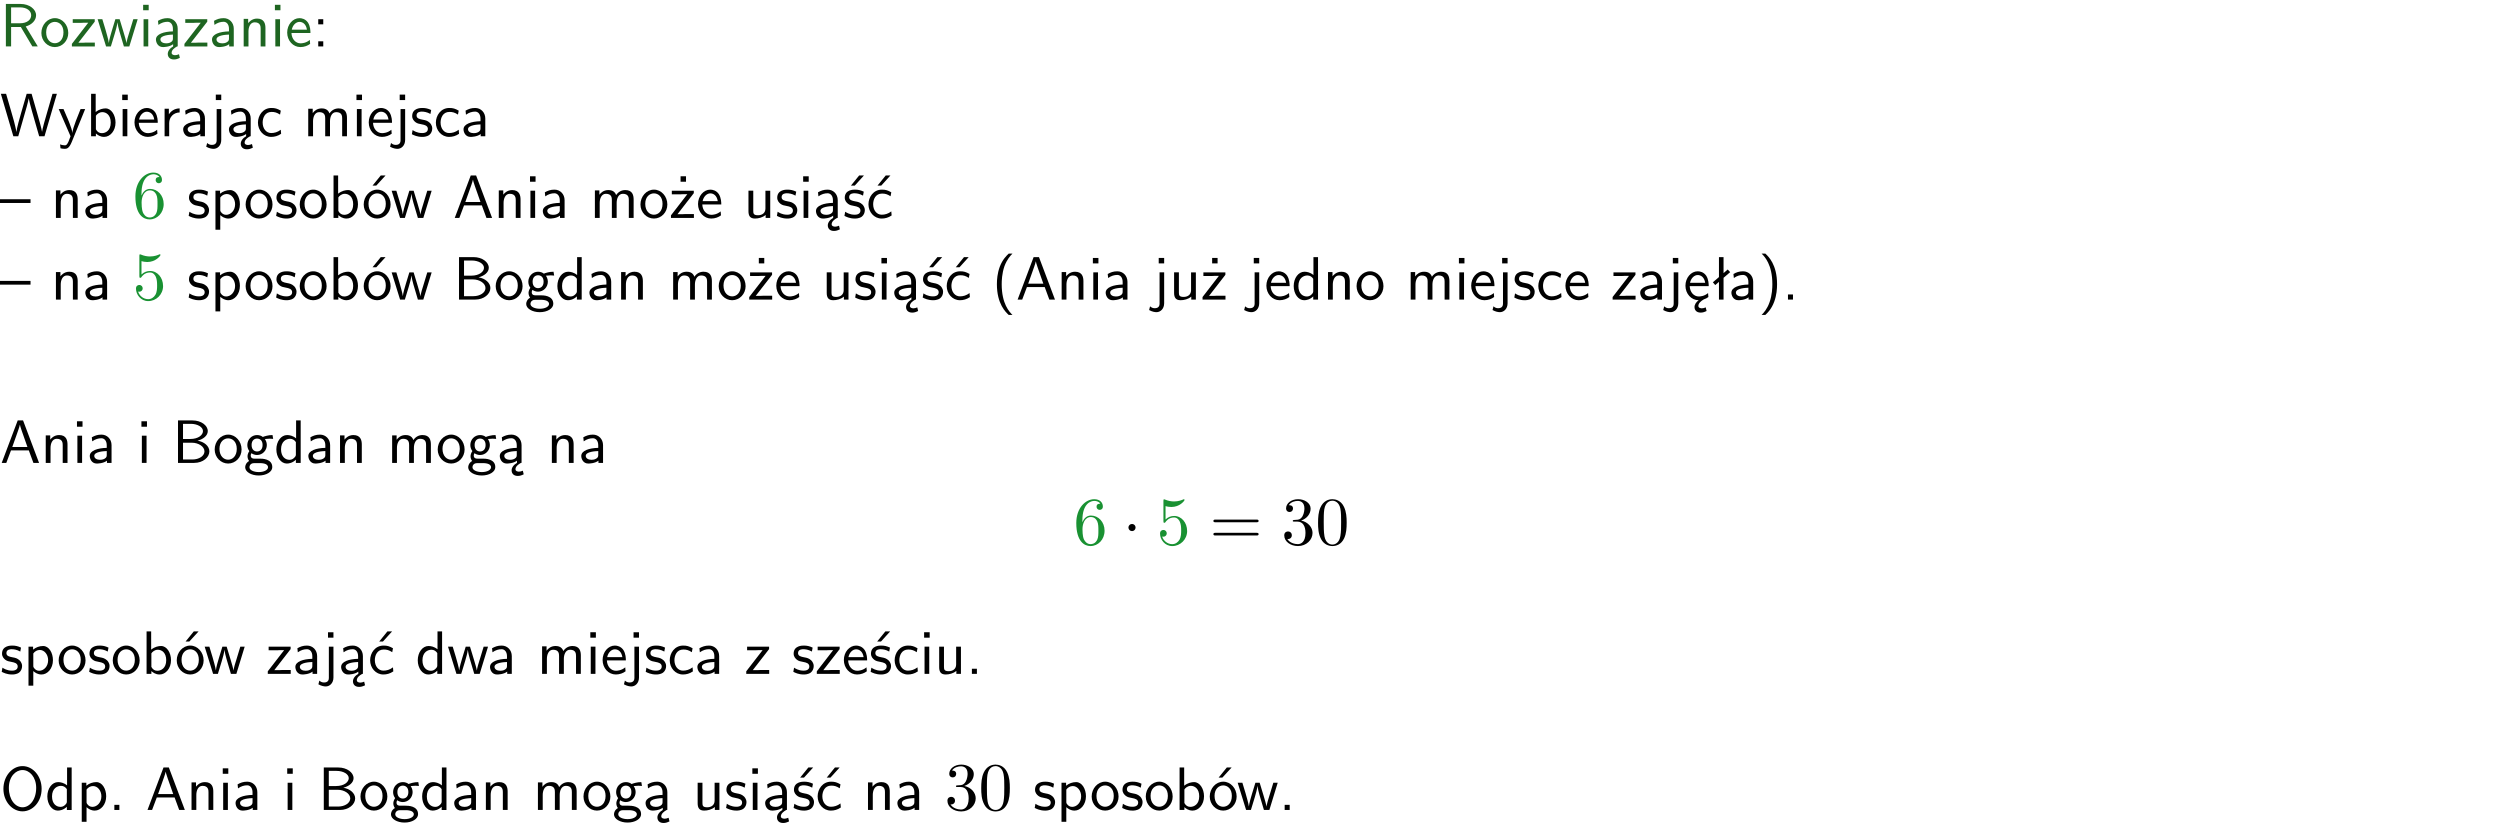 <?xml version="1.0" encoding="UTF-8"?>
<svg width="366pt" height="121pt" version="1.2" viewBox="0 0 366 121" xmlns="http://www.w3.org/2000/svg" xmlns:xlink="http://www.w3.org/1999/xlink">
 <defs>
  <symbol id="glyph0-1" overflow="visible">
   <path d="m3.766-2.922c0.922-0.266 1.516-0.906 1.516-1.641 0-0.875-0.969-1.656-2.266-1.656h-2.156v6.219h0.766v-2.844h1.422l1.688 2.844h0.797zm-2.141-0.469v-2.328h1.297c1.047 0 1.641 0.531 1.641 1.156 0 0.641-0.578 1.172-1.641 1.172z"/>
  </symbol>
  <symbol id="glyph0-2" overflow="visible">
   <path d="m4.203-1.969c0-1.203-0.891-2.172-1.953-2.172-1.109 0-1.984 1-1.984 2.172s0.922 2.062 1.969 2.062c1.078 0 1.969-0.906 1.969-2.062zm-1.969 1.5c-0.625 0-1.266-0.516-1.266-1.594s0.688-1.531 1.266-1.531c0.625 0 1.266 0.469 1.266 1.531s-0.609 1.594-1.266 1.594z"/>
  </symbol>
  <symbol id="glyph0-3" overflow="visible">
   <path d="m3.594-3.625v-0.359h-3.219v0.531h1.25c0.109 0 0.219-0.016 0.328-0.016h0.688l-2.391 3.094v0.375h3.359v-0.562h-1.328c-0.109 0-0.203 0.016-0.312 0.016h-0.766z"/>
  </symbol>
  <symbol id="glyph0-4" overflow="visible">
   <path d="m5.984-3.984h-0.641l-0.578 1.906c-0.109 0.312-0.375 1.203-0.422 1.594-0.031-0.281-0.266-1.078-0.422-1.594l-0.578-1.906h-0.625l-0.516 1.688c-0.094 0.312-0.406 1.344-0.438 1.797-0.047-0.422-0.344-1.438-0.484-1.938l-0.469-1.547h-0.688l1.234 3.984h0.703c0.047-0.141 0.359-1.141 0.562-1.844 0.125-0.422 0.375-1.297 0.391-1.641h0.016c0.016 0.25 0.172 0.875 0.281 1.266l0.656 2.219h0.797z"/>
  </symbol>
  <symbol id="glyph0-5" overflow="visible">
   <path d="m1.469-6.094h-0.812v0.797h0.812zm-0.062 2.109h-0.688v3.984h0.688z"/>
  </symbol>
  <symbol id="glyph0-6" overflow="visible">
   <path d="m2.875-1.188c0 0.172 0 0.391-0.297 0.562-0.266 0.172-0.609 0.172-0.703 0.172-0.438 0-0.828-0.203-0.828-0.578 0-0.625 1.453-0.688 1.828-0.703zm-0.188 2.125c0-0.406 0.375-0.703 0.797-0.938h0.094v-2.594c0-0.906-0.656-1.547-1.484-1.547-0.578 0-0.984 0.156-1.406 0.391l0.062 0.594c0.453-0.328 0.906-0.453 1.344-0.453 0.422 0 0.781 0.359 0.781 1.031v0.375c-1.344 0.031-2.484 0.406-2.484 1.188 0 0.391 0.25 1.109 1.031 1.109 0.125 0 0.969-0.016 1.484-0.422v0.328c-0.453 0.25-0.812 0.688-0.781 1.141 0.016 0.391 0.281 0.766 0.891 0.766 0.297 0 0.516-0.062 0.875-0.234l-0.125-0.531c-0.203 0.094-0.406 0.141-0.594 0.141-0.25-0.031-0.469-0.078-0.484-0.344z"/>
  </symbol>
  <symbol id="glyph0-7" overflow="visible">
   <path d="m3.578-2.594c0-0.906-0.656-1.547-1.484-1.547-0.578 0-0.984 0.156-1.406 0.391l0.062 0.594c0.453-0.328 0.906-0.453 1.344-0.453 0.422 0 0.781 0.359 0.781 1.031v0.375c-1.344 0.031-2.484 0.406-2.484 1.188 0 0.391 0.25 1.109 1.031 1.109 0.125 0 0.969-0.016 1.484-0.422v0.328h0.672zm-0.703 1.406c0 0.172 0 0.391-0.297 0.562-0.266 0.172-0.609 0.172-0.703 0.172-0.438 0-0.828-0.203-0.828-0.578 0-0.625 1.453-0.688 1.828-0.703z"/>
  </symbol>
  <symbol id="glyph0-8" overflow="visible">
   <path d="m3.906-2.672c0-0.594-0.141-1.406-1.234-1.406-0.812 0-1.25 0.609-1.297 0.672v-0.625h-0.656v4.031h0.703v-2.203c0-0.594 0.234-1.328 0.906-1.328 0.859 0 0.875 0.641 0.875 0.922v2.609h0.703z"/>
  </symbol>
  <symbol id="glyph0-9" overflow="visible">
   <path d="m3.719-1.969c0-0.297-0.016-0.969-0.359-1.516-0.375-0.547-0.922-0.656-1.25-0.656-0.984 0-1.797 0.953-1.797 2.109 0 1.188 0.859 2.125 1.938 2.125 0.562 0 1.078-0.203 1.422-0.469l-0.047-0.578c-0.562 0.469-1.156 0.5-1.359 0.5-0.719 0-1.297-0.625-1.328-1.516zm-2.734-0.484c0.141-0.688 0.625-1.141 1.125-1.141 0.469 0 0.969 0.312 1.094 1.141z"/>
  </symbol>
  <symbol id="glyph0-10" overflow="visible">
   <path d="m1.609-3.984h-0.734v0.75h0.734zm-0.734 3.234v0.75h0.734v-0.75z"/>
  </symbol>
  <symbol id="glyph0-11" overflow="visible">
   <path d="m8.328-6.219h-0.641l-0.812 2.812c-0.234 0.797-0.672 2.297-0.719 2.766 0-0.016-0.062-0.484-0.656-2.531l-0.875-3.047h-0.719l-0.812 2.797c-0.203 0.688-0.641 2.25-0.688 2.766h-0.016c-0.031-0.359-0.281-1.25-0.344-1.547-0.125-0.422-0.172-0.609-0.422-1.484l-0.734-2.531h-0.766l1.828 6.219h0.719l0.891-3.109c0.203-0.656 0.578-2 0.641-2.453 0.047 0.266 0.25 1.109 0.5 1.969l1.031 3.594h0.781z"/>
  </symbol>
  <symbol id="glyph0-12" overflow="visible">
   <path d="m4-3.984h-0.672c-1.172 2.859-1.188 3.266-1.188 3.469h-0.016c-0.047-0.594-0.766-2.266-0.812-2.344l-0.484-1.125h-0.703l1.734 3.984c-0.094 0.281-0.281 0.719-0.312 0.812-0.234 0.516-0.391 0.516-0.516 0.516-0.141 0-0.438-0.031-0.703-0.141l0.062 0.578c0.188 0.047 0.438 0.078 0.641 0.078 0.312 0 0.641-0.109 1.016-1.031z"/>
  </symbol>
  <symbol id="glyph0-13" overflow="visible">
   <path d="m1.406-6.219h-0.672v6.219h0.703v-0.406c0.219 0.188 0.594 0.5 1.203 0.5 0.891 0 1.672-0.891 1.672-2.094 0-1.109-0.625-2.078-1.453-2.078-0.359 0-0.906 0.094-1.453 0.531zm0.031 3.219c0.141-0.219 0.469-0.531 0.953-0.531 0.531 0 1.219 0.391 1.219 1.531 0 1.172-0.75 1.547-1.297 1.547-0.359 0-0.656-0.156-0.875-0.562z"/>
  </symbol>
  <symbol id="glyph0-14" overflow="visible">
   <path d="m1.406-1.922c0-0.891 0.641-1.547 1.531-1.562v-0.594c-0.797 0-1.297 0.453-1.578 0.859v-0.812h-0.625v4.031h0.672z"/>
  </symbol>
  <symbol id="glyph0-15" overflow="visible">
   <path d="m1.656-6.094h-0.797v0.797h0.797zm-2.203 7.625c0.438 0.25 0.844 0.312 1.078 0.312 0.562 0 1.125-0.469 1.125-1.312v-4.516h-0.672v4.594c0 0.578-0.453 0.656-0.703 0.656-0.266 0-0.5-0.094-0.688-0.281z"/>
  </symbol>
  <symbol id="glyph0-16" overflow="visible">
   <path d="m3.672-3.75c-0.531-0.297-0.828-0.391-1.375-0.391-1.25 0-1.969 1.094-1.969 2.156 0 1.109 0.812 2.078 1.938 2.078 0.484 0 0.969-0.125 1.453-0.453l-0.047-0.594c-0.469 0.359-0.953 0.484-1.406 0.484-0.734 0-1.25-0.656-1.25-1.531 0-0.703 0.344-1.562 1.297-1.562 0.453 0 0.766 0.078 1.25 0.391z"/>
  </symbol>
  <symbol id="glyph0-17" overflow="visible">
   <path d="m6.391-2.672c0-0.609-0.141-1.406-1.219-1.406-0.547 0-1.016 0.25-1.344 0.734-0.234-0.688-0.859-0.734-1.141-0.734-0.656 0-1.078 0.359-1.312 0.688v-0.641h-0.656v4.031h0.703v-2.203c0-0.609 0.25-1.328 0.906-1.328 0.844 0 0.875 0.578 0.875 0.922v2.609h0.703v-2.203c0-0.609 0.25-1.328 0.906-1.328 0.844 0 0.875 0.578 0.875 0.922v2.609h0.703z"/>
  </symbol>
  <symbol id="glyph0-18" overflow="visible">
   <path d="m3.078-3.844c-0.469-0.219-0.828-0.297-1.297-0.297-0.219 0-1.484 0-1.484 1.188 0 0.438 0.266 0.719 0.484 0.891 0.281 0.203 0.469 0.234 0.969 0.328 0.328 0.062 0.844 0.172 0.844 0.656 0 0.609-0.703 0.609-0.844 0.609-0.734 0-1.234-0.328-1.391-0.438l-0.109 0.609c0.281 0.141 0.781 0.391 1.516 0.391 0.156 0 0.641 0 1.031-0.281 0.281-0.219 0.438-0.578 0.438-0.953 0-0.5-0.344-0.812-0.359-0.828-0.344-0.312-0.594-0.375-1.031-0.453-0.5-0.094-0.906-0.188-0.906-0.625 0-0.562 0.641-0.562 0.75-0.562 0.297 0 0.766 0.047 1.281 0.344z"/>
  </symbol>
  <symbol id="glyph0-19" overflow="visible">
   <path d="m4.469-2.188v-0.547h-4.469v0.547z"/>
  </symbol>
  <symbol id="glyph0-20" overflow="visible">
   <path d="m1.438-0.406c0.281 0.25 0.672 0.5 1.203 0.5 0.875 0 1.672-0.875 1.672-2.094 0-1.078-0.578-2.078-1.438-2.078-0.531 0-1.047 0.188-1.469 0.531v-0.438h-0.672v5.719h0.703zm0-2.578c0.219-0.312 0.562-0.516 0.953-0.516 0.672 0 1.219 0.672 1.219 1.5 0 0.922-0.641 1.547-1.312 1.547-0.344 0-0.594-0.172-0.766-0.422-0.094-0.125-0.094-0.141-0.094-0.312z"/>
  </symbol>
  <symbol id="glyph0-21" overflow="visible">
   <path d="m4.203-1.969c0-1.203-0.891-2.172-1.953-2.172-1.109 0-1.984 1-1.984 2.172s0.922 2.062 1.969 2.062c1.078 0 1.969-0.906 1.969-2.062zm-1.969 1.5c-0.625 0-1.266-0.516-1.266-1.594s0.688-1.531 1.266-1.531c0.625 0 1.266 0.469 1.266 1.531s-0.609 1.594-1.266 1.594zm1.234-5.75h-0.703l-1.203 1.484h0.547z"/>
  </symbol>
  <symbol id="glyph0-22" overflow="visible">
   <path d="m3.375-6.219h-0.781l-2.344 6.219h0.672l0.688-1.828h2.609l0.672 1.828h0.828zm0.641 3.891h-2.219c0.453-1.281 0.125-0.344 0.578-1.625 0.188-0.531 0.469-1.297 0.531-1.625h0.016c0.016 0.125 0.078 0.344 0.281 0.938z"/>
  </symbol>
  <symbol id="glyph0-23" overflow="visible">
   <path d="m3.594-3.625v-0.359h-3.219v0.531h1.25c0.109 0 0.219-0.016 0.328-0.016h0.688l-2.391 3.094v0.375h3.359v-0.562h-1.328c-0.109 0-0.203 0.016-0.312 0.016h-0.766zm-1.141-2.469h-0.797v0.797h0.797z"/>
  </symbol>
  <symbol id="glyph0-24" overflow="visible">
   <path d="m3.906-3.984h-0.703v2.609c0 0.672-0.5 0.984-1.078 0.984-0.641 0-0.703-0.234-0.703-0.625v-2.969h-0.703v3c0 0.656 0.219 1.078 0.953 1.078 0.484 0 1.125-0.141 1.562-0.531v0.438h0.672z"/>
  </symbol>
  <symbol id="glyph0-25" overflow="visible">
   <path d="m3.078-3.844c-0.469-0.219-0.828-0.297-1.297-0.297-0.219 0-1.484 0-1.484 1.188 0 0.438 0.266 0.719 0.484 0.891 0.281 0.203 0.469 0.234 0.969 0.328 0.328 0.062 0.844 0.172 0.844 0.656 0 0.609-0.703 0.609-0.844 0.609-0.734 0-1.234-0.328-1.391-0.438l-0.109 0.609c0.281 0.141 0.781 0.391 1.516 0.391 0.156 0 0.641 0 1.031-0.281 0.281-0.219 0.438-0.578 0.438-0.953 0-0.5-0.344-0.812-0.359-0.828-0.344-0.312-0.594-0.375-1.031-0.453-0.5-0.094-0.906-0.188-0.906-0.625 0-0.562 0.641-0.562 0.75-0.562 0.297 0 0.766 0.047 1.281 0.344zm0.031-2.375h-0.703l-1.203 1.484h0.562z"/>
  </symbol>
  <symbol id="glyph0-26" overflow="visible">
   <path d="m3.672-3.75c-0.531-0.297-0.828-0.391-1.375-0.391-1.25 0-1.969 1.094-1.969 2.156 0 1.109 0.812 2.078 1.938 2.078 0.484 0 0.969-0.125 1.453-0.453l-0.047-0.594c-0.469 0.359-0.953 0.484-1.406 0.484-0.734 0-1.25-0.656-1.25-1.531 0-0.703 0.344-1.562 1.297-1.562 0.453 0 0.766 0.078 1.25 0.391zm-0.125-2.469h-0.688l-1.203 1.484h0.547z"/>
  </symbol>
  <symbol id="glyph0-27" overflow="visible">
   <path d="m0.875-6.219v6.219h2.359c1.297 0 2.234-0.812 2.234-1.688 0-0.781-0.781-1.422-1.734-1.562 0.828-0.219 1.5-0.734 1.5-1.406 0-0.828-0.969-1.562-2.234-1.562zm0.734 2.719v-2.219h1.141c0.984 0 1.781 0.469 1.781 1.062 0 0.547-0.641 1.156-1.875 1.156zm0 3v-2.453h1.312c0.938 0 1.828 0.547 1.828 1.266 0 0.672-0.797 1.188-1.766 1.188z"/>
  </symbol>
  <symbol id="glyph0-28" overflow="visible">
   <path d="m3.156-3.5c0.203 0 0.453-0.047 0.672-0.047 0.156 0 0.5 0.031 0.516 0.031l-0.094-0.562c-0.625 0-1.141 0.172-1.422 0.281-0.188-0.156-0.484-0.281-0.844-0.281-0.781 0-1.422 0.641-1.422 1.453 0 0.344 0.109 0.656 0.297 0.891-0.266 0.375-0.266 0.719-0.266 0.766 0 0.234 0.078 0.5 0.234 0.688-0.469 0.266-0.578 0.688-0.578 0.922 0 0.672 0.891 1.203 1.984 1.203 1.109 0 1.984-0.531 1.984-1.219 0-1.25-1.5-1.25-1.844-1.25h-0.781c-0.125 0-0.531 0-0.531-0.469 0-0.094 0.047-0.25 0.109-0.328 0.188 0.141 0.484 0.266 0.812 0.266 0.812 0 1.438-0.672 1.438-1.469 0-0.422-0.203-0.75-0.297-0.891zm-1.172 1.828c-0.328 0-0.797-0.203-0.797-0.953 0-0.734 0.469-0.938 0.797-0.938 0.391 0 0.812 0.25 0.812 0.938 0 0.703-0.422 0.953-0.812 0.953zm0.406 1.703c0.188 0 1.203 0 1.203 0.609 0 0.406-0.609 0.703-1.344 0.703s-1.375-0.281-1.375-0.703c0-0.031 0-0.609 0.703-0.609z"/>
  </symbol>
  <symbol id="glyph0-29" overflow="visible">
   <path d="m3.891-6.219h-0.672v2.625c-0.469-0.391-0.969-0.484-1.312-0.484-0.891 0-1.578 0.938-1.578 2.094 0 1.172 0.688 2.078 1.531 2.078 0.297 0 0.828-0.078 1.328-0.562v0.469h0.703zm-0.703 4.969c0 0.125 0 0.297-0.297 0.547-0.203 0.188-0.422 0.25-0.656 0.25-0.562 0-1.219-0.422-1.219-1.531 0-1.188 0.781-1.547 1.312-1.547 0.391 0 0.672 0.203 0.859 0.484z"/>
  </symbol>
  <symbol id="glyph0-30" overflow="visible">
   <path d="m2.438-6.734c-0.297 0.281-0.891 0.828-1.312 1.922-0.359 0.969-0.422 1.922-0.422 2.562 0 2.906 1.297 4.094 1.734 4.5h0.547c-0.438-0.438-1.578-1.594-1.578-4.5 0-0.5 0.031-1.547 0.391-2.609 0.375-1.031 0.891-1.578 1.188-1.875z"/>
  </symbol>
  <symbol id="glyph0-31" overflow="visible">
   <path d="m0.984-2.453c0.141-0.688 0.625-1.141 1.125-1.141 0.469 0 0.969 0.312 1.094 1.141zm1.219 3.391c0-0.406 0.391-0.734 0.797-0.969 0.266-0.078 0.484-0.203 0.672-0.344l-0.047-0.578c-0.562 0.469-1.156 0.5-1.359 0.5-0.719 0-1.297-0.625-1.328-1.516h2.781c0-0.297-0.016-0.969-0.359-1.516-0.375-0.547-0.922-0.656-1.25-0.656-0.984 0-1.797 0.953-1.797 2.109 0 1.188 0.859 2.125 1.938 2.125-0.359 0.25-0.641 0.656-0.609 1.047 0.016 0.391 0.281 0.766 0.891 0.766 0.297 0 0.516-0.062 0.875-0.234l-0.125-0.531c-0.203 0.094-0.406 0.141-0.594 0.141-0.25-0.031-0.469-0.078-0.484-0.344z"/>
  </symbol>
  <symbol id="glyph0-32" overflow="visible">
   <path d="m2.516-4.406-0.609 0.531v-2.344h-0.672v2.922l-0.891 0.766 0.344 0.406 0.547-0.469v2.594h0.672v-3.188l0.969-0.828z"/>
  </symbol>
  <symbol id="glyph0-33" overflow="visible">
   <path d="m1.047 2.25c0.297-0.281 0.891-0.828 1.297-1.922 0.359-0.969 0.422-1.922 0.422-2.578 0-2.891-1.281-4.078-1.719-4.484h-0.547c0.438 0.438 1.578 1.594 1.578 4.484 0 0.516-0.031 1.562-0.406 2.625-0.359 1.031-0.875 1.578-1.172 1.875z"/>
  </symbol>
  <symbol id="glyph0-34" overflow="visible">
   <path d="m1.609-0.75h-0.734v0.75h0.734z"/>
  </symbol>
  <symbol id="glyph0-35" overflow="visible">
   <path d="m6.094-3.094c0-1.891-1.297-3.328-2.797-3.328-1.516 0-2.797 1.469-2.797 3.328 0 1.906 1.328 3.297 2.797 3.297 1.5 0 2.797-1.406 2.797-3.297zm-2.797 2.703c-1.047 0-2-1.109-2-2.844 0-1.641 0.984-2.609 2-2.609 1.031 0 2 1.016 2 2.609 0 1.75-0.969 2.844-2 2.844z"/>
  </symbol>
  <symbol id="glyph1-1" overflow="visible">
   <path d="m1.312-3.266v-0.25c0-2.516 1.234-2.875 1.75-2.875 0.234 0 0.656 0.062 0.875 0.406-0.156 0-0.547 0-0.547 0.438 0 0.312 0.234 0.469 0.453 0.469 0.156 0 0.469-0.094 0.469-0.484 0-0.594-0.438-1.078-1.266-1.078-1.281 0-2.625 1.281-2.625 3.484 0 2.672 1.156 3.375 2.078 3.375 1.109 0 2.062-0.938 2.062-2.25 0-1.266-0.891-2.219-2-2.219-0.672 0-1.047 0.5-1.25 0.984zm1.188 3.203c-0.625 0-0.922-0.594-0.984-0.75-0.188-0.469-0.188-1.266-0.188-1.438 0-0.781 0.328-1.781 1.219-1.781 0.172 0 0.625 0 0.938 0.625 0.172 0.359 0.172 0.875 0.172 1.359s0 0.984-0.172 1.344c-0.297 0.594-0.75 0.641-0.984 0.641z"/>
  </symbol>
  <symbol id="glyph1-2" overflow="visible">
   <path d="m4.469-2c0-1.188-0.812-2.188-1.891-2.188-0.469 0-0.906 0.156-1.266 0.516v-1.953c0.203 0.062 0.531 0.125 0.844 0.125 1.234 0 1.938-0.906 1.938-1.031 0-0.062-0.031-0.109-0.109-0.109 0 0-0.031 0-0.078 0.031-0.203 0.094-0.688 0.297-1.359 0.297-0.391 0-0.859-0.078-1.328-0.281-0.078-0.031-0.094-0.031-0.109-0.031-0.109 0-0.109 0.078-0.109 0.234v2.953c0 0.172 0 0.25 0.141 0.25 0.078 0 0.094-0.016 0.141-0.078 0.109-0.156 0.469-0.703 1.281-0.703 0.516 0 0.766 0.453 0.844 0.641 0.156 0.375 0.188 0.75 0.188 1.25 0 0.359 0 0.953-0.25 1.375-0.234 0.391-0.609 0.641-1.062 0.641-0.719 0-1.297-0.531-1.469-1.109 0.031 0 0.062 0.016 0.172 0.016 0.328 0 0.5-0.25 0.5-0.484 0-0.25-0.172-0.5-0.5-0.5-0.141 0-0.484 0.078-0.484 0.531 0 0.859 0.688 1.828 1.797 1.828 1.156 0 2.172-0.953 2.172-2.219z"/>
  </symbol>
  <symbol id="glyph1-3" overflow="visible">
   <path d="m6.844-3.266c0.156 0 0.344 0 0.344-0.188 0-0.203-0.188-0.203-0.328-0.203h-5.969c-0.141 0-0.328 0-0.328 0.203 0 0.188 0.188 0.188 0.328 0.188zm0.016 1.938c0.141 0 0.328 0 0.328-0.203 0-0.188-0.188-0.188-0.344-0.188h-5.953c-0.141 0-0.328 0-0.328 0.188 0 0.203 0.188 0.203 0.328 0.203z"/>
  </symbol>
  <symbol id="glyph1-4" overflow="visible">
   <path d="m2.891-3.516c0.812-0.266 1.391-0.953 1.391-1.75 0-0.812-0.875-1.375-1.828-1.375-1 0-1.766 0.594-1.766 1.359 0 0.328 0.219 0.516 0.516 0.516s0.5-0.219 0.5-0.516c0-0.484-0.469-0.484-0.609-0.484 0.297-0.5 0.953-0.625 1.312-0.625 0.422 0 0.969 0.219 0.969 1.109 0 0.125-0.031 0.703-0.281 1.141-0.297 0.484-0.641 0.516-0.891 0.516-0.078 0.016-0.312 0.031-0.391 0.031-0.078 0.016-0.141 0.031-0.141 0.125 0 0.109 0.062 0.109 0.234 0.109h0.438c0.812 0 1.188 0.672 1.188 1.656 0 1.359-0.688 1.641-1.125 1.641s-1.188-0.172-1.531-0.75c0.344 0.047 0.656-0.172 0.656-0.547 0-0.359-0.266-0.562-0.547-0.562-0.25 0-0.562 0.141-0.562 0.578 0 0.906 0.922 1.562 2.016 1.562 1.219 0 2.125-0.906 2.125-1.922 0-0.812-0.641-1.594-1.672-1.812z"/>
  </symbol>
  <symbol id="glyph1-5" overflow="visible">
   <path d="m4.578-3.188c0-0.797-0.047-1.594-0.391-2.328-0.453-0.969-1.281-1.125-1.688-1.125-0.609 0-1.328 0.266-1.75 1.188-0.312 0.688-0.359 1.469-0.359 2.266 0 0.75 0.031 1.641 0.453 2.406 0.422 0.797 1.156 1 1.641 1 0.531 0 1.297-0.203 1.734-1.156 0.312-0.688 0.359-1.469 0.359-2.25zm-2.094 3.188c-0.391 0-0.984-0.25-1.156-1.203-0.109-0.594-0.109-1.516-0.109-2.109 0-0.641 0-1.297 0.078-1.828 0.188-1.188 0.938-1.281 1.188-1.281 0.328 0 0.984 0.188 1.172 1.172 0.109 0.562 0.109 1.312 0.109 1.938 0 0.75 0 1.422-0.109 2.062-0.156 0.953-0.719 1.25-1.172 1.25z"/>
  </symbol>
  <symbol id="glyph2-1" overflow="visible">
   <path d="m1.906-2.5c0-0.281-0.234-0.516-0.516-0.516-0.297 0-0.531 0.234-0.531 0.516 0 0.297 0.234 0.531 0.531 0.531 0.281 0 0.516-0.234 0.516-0.531z"/>
  </symbol>
  <clipPath id="clip1">
   <path d="m0 0h365.67v1h-365.67z"/>
  </clipPath>
 </defs>
 <g id="surface1">
  <g fill="#1e6521">
   <use y="6.798" xlink:href="#glyph0-1"/>
   <use x="5.791" y="6.798" xlink:href="#glyph0-2"/>
   <use x="10.274" y="6.798" xlink:href="#glyph0-3"/>
   <use x="14.171" y="6.798" xlink:href="#glyph0-4"/>
   <use x="20.298" y="6.798" xlink:href="#glyph0-5"/>
   <use x="22.44" y="6.798" xlink:href="#glyph0-6"/>
   <use x="26.749" y="6.798" xlink:href="#glyph0-3"/>
   <use x="30.647" y="6.798" xlink:href="#glyph0-7"/>
   <use x="34.956" y="6.798" xlink:href="#glyph0-8"/>
   <use x="39.589" y="6.798" xlink:href="#glyph0-5"/>
   <use x="41.731" y="6.798" xlink:href="#glyph0-9"/>
  </g>
  <g>
   <use x="45.716" y="6.798" xlink:href="#glyph0-10"/>
  </g>
  <g>
   <use y="19.948" xlink:href="#glyph0-11"/>
   <use x="8.468" y="19.948" xlink:href="#glyph0-12"/>
   <use x="12.602" y="19.948" xlink:href="#glyph0-13"/>
   <use x="17.235" y="19.948" xlink:href="#glyph0-5"/>
   <use x="19.377" y="19.948" xlink:href="#glyph0-9"/>
   <use x="23.362" y="19.948" xlink:href="#glyph0-14"/>
   <use x="26.426" y="19.948" xlink:href="#glyph0-7"/>
   <use x="30.735" y="19.948" xlink:href="#glyph0-15"/>
   <use x="33.126" y="19.948" xlink:href="#glyph0-6"/>
   <use x="37.436" y="19.948" xlink:href="#glyph0-16"/>
  </g>
  <g>
   <use x="44.406" y="19.948" xlink:href="#glyph0-17"/>
   <use x="51.529" y="19.948" xlink:href="#glyph0-5"/>
   <use x="53.671" y="19.948" xlink:href="#glyph0-9"/>
   <use x="57.656" y="19.948" xlink:href="#glyph0-15"/>
   <use x="60.047" y="19.948" xlink:href="#glyph0-18"/>
   <use x="63.484" y="19.948" xlink:href="#glyph0-16"/>
   <use x="67.469" y="19.948" xlink:href="#glyph0-7"/>
  </g>
  <g>
   <use y="31.903" xlink:href="#glyph0-19"/>
  </g>
  <g>
   <use x="7.469" y="31.903" xlink:href="#glyph0-8"/>
   <use x="12.102" y="31.903" xlink:href="#glyph0-7"/>
  </g>
  <g fill="#199132">
   <use x="19.402" y="31.903" xlink:href="#glyph1-1"/>
  </g>
  <g>
   <use x="27.372" y="31.903" xlink:href="#glyph0-18"/>
   <use x="30.809" y="31.903" xlink:href="#glyph0-20"/>
  </g>
  <g>
   <use x="35.693" y="31.903" xlink:href="#glyph0-2"/>
   <use x="40.176" y="31.903" xlink:href="#glyph0-18"/>
   <use x="43.613" y="31.903" xlink:href="#glyph0-2"/>
   <use x="48.096" y="31.903" xlink:href="#glyph0-13"/>
  </g>
  <g>
   <use x="52.98" y="31.903" xlink:href="#glyph0-21"/>
  </g>
  <g>
   <use x="57.212" y="31.903" xlink:href="#glyph0-4"/>
  </g>
  <g>
   <use x="66.325" y="31.903" xlink:href="#glyph0-22"/>
   <use x="72.303" y="31.903" xlink:href="#glyph0-8"/>
   <use x="76.936" y="31.903" xlink:href="#glyph0-5"/>
   <use x="79.078" y="31.903" xlink:href="#glyph0-7"/>
  </g>
  <g>
   <use x="86.373" y="31.903" xlink:href="#glyph0-17"/>
   <use x="93.496" y="31.903" xlink:href="#glyph0-2"/>
   <use x="97.979" y="31.903" xlink:href="#glyph0-23"/>
   <use x="101.877" y="31.903" xlink:href="#glyph0-9"/>
  </g>
  <g>
   <use x="108.856" y="31.903" xlink:href="#glyph0-24"/>
   <use x="113.489" y="31.903" xlink:href="#glyph0-18"/>
   <use x="116.926" y="31.903" xlink:href="#glyph0-5"/>
   <use x="119.068" y="31.903" xlink:href="#glyph0-6"/>
   <use x="123.377" y="31.903" xlink:href="#glyph0-25"/>
   <use x="126.814" y="31.903" xlink:href="#glyph0-26"/>
  </g>
  <g>
   <use y="43.859" xlink:href="#glyph0-19"/>
  </g>
  <g>
   <use x="7.469" y="43.859" xlink:href="#glyph0-8"/>
   <use x="12.102" y="43.859" xlink:href="#glyph0-7"/>
  </g>
  <g fill="#199132">
   <use x="19.402" y="43.859" xlink:href="#glyph1-2"/>
  </g>
  <g>
   <use x="27.372" y="43.859" xlink:href="#glyph0-18"/>
   <use x="30.809" y="43.859" xlink:href="#glyph0-20"/>
  </g>
  <g>
   <use x="35.693" y="43.859" xlink:href="#glyph0-2"/>
   <use x="40.176" y="43.859" xlink:href="#glyph0-18"/>
   <use x="43.613" y="43.859" xlink:href="#glyph0-2"/>
   <use x="48.096" y="43.859" xlink:href="#glyph0-13"/>
  </g>
  <g>
   <use x="52.98" y="43.859" xlink:href="#glyph0-21"/>
  </g>
  <g>
   <use x="57.212" y="43.859" xlink:href="#glyph0-4"/>
  </g>
  <g>
   <use x="66.325" y="43.859" xlink:href="#glyph0-27"/>
   <use x="72.303" y="43.859" xlink:href="#glyph0-2"/>
   <use x="76.786" y="43.859" xlink:href="#glyph0-28"/>
   <use x="81.269" y="43.859" xlink:href="#glyph0-29"/>
   <use x="85.902" y="43.859" xlink:href="#glyph0-7"/>
   <use x="90.211" y="43.859" xlink:href="#glyph0-8"/>
  </g>
  <g>
   <use x="97.83" y="43.859" xlink:href="#glyph0-17"/>
   <use x="104.953" y="43.859" xlink:href="#glyph0-2"/>
   <use x="109.436" y="43.859" xlink:href="#glyph0-23"/>
   <use x="113.334" y="43.859" xlink:href="#glyph0-9"/>
  </g>
  <g>
   <use x="120.313" y="43.859" xlink:href="#glyph0-24"/>
   <use x="124.946" y="43.859" xlink:href="#glyph0-18"/>
   <use x="128.383" y="43.859" xlink:href="#glyph0-5"/>
   <use x="130.525" y="43.859" xlink:href="#glyph0-6"/>
   <use x="134.834" y="43.859" xlink:href="#glyph0-25"/>
   <use x="138.271" y="43.859" xlink:href="#glyph0-26"/>
  </g>
  <g>
   <use x="145.242" y="43.859" xlink:href="#glyph0-30"/>
   <use x="148.729" y="43.859" xlink:href="#glyph0-22"/>
   <use x="154.707" y="43.859" xlink:href="#glyph0-8"/>
   <use x="159.339" y="43.859" xlink:href="#glyph0-5"/>
   <use x="161.482" y="43.859" xlink:href="#glyph0-7"/>
  </g>
  <g>
   <use x="168.777" y="43.859" xlink:href="#glyph0-15"/>
   <use x="171.168" y="43.859" xlink:href="#glyph0-24"/>
   <use x="175.801" y="43.859" xlink:href="#glyph0-23"/>
  </g>
  <g>
   <use x="182.693" y="43.859" xlink:href="#glyph0-15"/>
   <use x="185.085" y="43.859" xlink:href="#glyph0-9"/>
   <use x="189.069" y="43.859" xlink:href="#glyph0-29"/>
   <use x="193.702" y="43.859" xlink:href="#glyph0-8"/>
   <use x="198.335" y="43.859" xlink:href="#glyph0-2"/>
  </g>
  <g>
   <use x="205.804" y="43.859" xlink:href="#glyph0-17"/>
   <use x="212.927" y="43.859" xlink:href="#glyph0-5"/>
   <use x="215.069" y="43.859" xlink:href="#glyph0-9"/>
   <use x="219.054" y="43.859" xlink:href="#glyph0-15"/>
   <use x="221.445" y="43.859" xlink:href="#glyph0-18"/>
   <use x="224.882" y="43.859" xlink:href="#glyph0-16"/>
   <use x="228.867" y="43.859" xlink:href="#glyph0-9"/>
  </g>
  <g>
   <use x="235.837" y="43.859" xlink:href="#glyph0-3"/>
   <use x="239.735" y="43.859" xlink:href="#glyph0-7"/>
   <use x="244.044" y="43.859" xlink:href="#glyph0-15"/>
   <use x="246.435" y="43.859" xlink:href="#glyph0-31"/>
   <use x="250.42" y="43.859" xlink:href="#glyph0-32"/>
  </g>
  <g>
   <use x="253.087" y="43.859" xlink:href="#glyph0-7"/>
   <use x="257.396" y="43.859" xlink:href="#glyph0-33"/>
   <use x="260.883" y="43.859" xlink:href="#glyph0-34"/>
  </g>
  <g>
   <use y="67.769" xlink:href="#glyph0-22"/>
   <use x="5.978" y="67.769" xlink:href="#glyph0-8"/>
   <use x="10.611" y="67.769" xlink:href="#glyph0-5"/>
   <use x="12.753" y="67.769" xlink:href="#glyph0-7"/>
  </g>
  <g>
   <use x="20.048" y="67.769" xlink:href="#glyph0-5"/>
  </g>
  <g>
   <use x="25.185" y="67.769" xlink:href="#glyph0-27"/>
   <use x="31.163" y="67.769" xlink:href="#glyph0-2"/>
   <use x="35.646" y="67.769" xlink:href="#glyph0-28"/>
   <use x="40.129" y="67.769" xlink:href="#glyph0-29"/>
  </g>
  <g>
   <use x="44.753" y="67.769" xlink:href="#glyph0-7"/>
   <use x="49.062" y="67.769" xlink:href="#glyph0-8"/>
  </g>
  <g>
   <use x="56.69" y="67.769" xlink:href="#glyph0-17"/>
   <use x="63.813" y="67.769" xlink:href="#glyph0-2"/>
   <use x="68.296" y="67.769" xlink:href="#glyph0-28"/>
   <use x="72.779" y="67.769" xlink:href="#glyph0-6"/>
  </g>
  <g>
   <use x="80.074" y="67.769" xlink:href="#glyph0-8"/>
   <use x="84.707" y="67.769" xlink:href="#glyph0-7"/>
  </g>
  <g fill="#199132">
   <use x="157.148" y="79.724" xlink:href="#glyph1-1"/>
  </g>
  <g>
   <use x="164.343" y="79.724" xlink:href="#glyph2-1"/>
  </g>
  <g fill="#199132">
   <use x="169.324" y="79.724" xlink:href="#glyph1-2"/>
  </g>
  <g>
   <use x="177.075" y="79.724" xlink:href="#glyph1-3"/>
  </g>
  <g>
   <use x="187.593" y="79.724" xlink:href="#glyph1-4"/>
   <use x="192.575" y="79.724" xlink:href="#glyph1-5"/>
  </g>
  <g>
   <use x="-0" y="98.653" xlink:href="#glyph0-18"/>
   <use x="3.437" y="98.653" xlink:href="#glyph0-20"/>
  </g>
  <g>
   <use x="8.321" y="98.653" xlink:href="#glyph0-2"/>
   <use x="12.804" y="98.653" xlink:href="#glyph0-18"/>
   <use x="16.241" y="98.653" xlink:href="#glyph0-2"/>
   <use x="20.724" y="98.653" xlink:href="#glyph0-13"/>
  </g>
  <g>
   <use x="25.608" y="98.653" xlink:href="#glyph0-21"/>
  </g>
  <g>
   <use x="29.84" y="98.653" xlink:href="#glyph0-4"/>
  </g>
  <g>
   <use x="38.953" y="98.653" xlink:href="#glyph0-3"/>
   <use x="42.85" y="98.653" xlink:href="#glyph0-7"/>
   <use x="47.16" y="98.653" xlink:href="#glyph0-15"/>
   <use x="49.551" y="98.653" xlink:href="#glyph0-6"/>
   <use x="53.86" y="98.653" xlink:href="#glyph0-26"/>
  </g>
  <g>
   <use x="60.831" y="98.653" xlink:href="#glyph0-29"/>
   <use x="65.464" y="98.653" xlink:href="#glyph0-4"/>
  </g>
  <g>
   <use x="71.348" y="98.653" xlink:href="#glyph0-7"/>
  </g>
  <g>
   <use x="78.643" y="98.653" xlink:href="#glyph0-17"/>
   <use x="85.766" y="98.653" xlink:href="#glyph0-5"/>
   <use x="87.908" y="98.653" xlink:href="#glyph0-9"/>
   <use x="91.893" y="98.653" xlink:href="#glyph0-15"/>
   <use x="94.284" y="98.653" xlink:href="#glyph0-18"/>
   <use x="97.721" y="98.653" xlink:href="#glyph0-16"/>
   <use x="101.706" y="98.653" xlink:href="#glyph0-7"/>
  </g>
  <g>
   <use x="109.001" y="98.653" xlink:href="#glyph0-3"/>
  </g>
  <g>
   <use x="115.893" y="98.653" xlink:href="#glyph0-18"/>
   <use x="119.33" y="98.653" xlink:href="#glyph0-3"/>
   <use x="123.228" y="98.653" xlink:href="#glyph0-9"/>
   <use x="127.213" y="98.653" xlink:href="#glyph0-25"/>
   <use x="130.649" y="98.653" xlink:href="#glyph0-16"/>
   <use x="134.634" y="98.653" xlink:href="#glyph0-5"/>
   <use x="136.776" y="98.653" xlink:href="#glyph0-24"/>
   <use x="141.409" y="98.653" xlink:href="#glyph0-34"/>
  </g>
  <g>
   <use x="-0" y="118.578" xlink:href="#glyph0-35"/>
   <use x="6.6" y="118.578" xlink:href="#glyph0-29"/>
   <use x="11.233" y="118.578" xlink:href="#glyph0-20"/>
   <use x="15.866" y="118.578" xlink:href="#glyph0-34"/>
  </g>
  <g>
   <use x="21.343" y="118.578" xlink:href="#glyph0-22"/>
   <use x="27.321" y="118.578" xlink:href="#glyph0-8"/>
   <use x="31.954" y="118.578" xlink:href="#glyph0-5"/>
   <use x="34.096" y="118.578" xlink:href="#glyph0-7"/>
  </g>
  <g>
   <use x="41.391" y="118.578" xlink:href="#glyph0-5"/>
  </g>
  <g>
   <use x="46.528" y="118.578" xlink:href="#glyph0-27"/>
   <use x="52.505" y="118.578" xlink:href="#glyph0-2"/>
   <use x="56.989" y="118.578" xlink:href="#glyph0-28"/>
   <use x="61.472" y="118.578" xlink:href="#glyph0-29"/>
   <use x="66.105" y="118.578" xlink:href="#glyph0-7"/>
   <use x="70.414" y="118.578" xlink:href="#glyph0-8"/>
  </g>
  <g>
   <use x="78.033" y="118.578" xlink:href="#glyph0-17"/>
   <use x="85.156" y="118.578" xlink:href="#glyph0-2"/>
   <use x="89.639" y="118.578" xlink:href="#glyph0-28"/>
   <use x="94.122" y="118.578" xlink:href="#glyph0-6"/>
  </g>
  <g>
   <use x="101.417" y="118.578" xlink:href="#glyph0-24"/>
   <use x="106.05" y="118.578" xlink:href="#glyph0-18"/>
   <use x="109.487" y="118.578" xlink:href="#glyph0-5"/>
   <use x="111.629" y="118.578" xlink:href="#glyph0-6"/>
   <use x="115.938" y="118.578" xlink:href="#glyph0-25"/>
   <use x="119.375" y="118.578" xlink:href="#glyph0-26"/>
  </g>
  <g>
   <use x="126.355" y="118.578" xlink:href="#glyph0-8"/>
   <use x="130.987" y="118.578" xlink:href="#glyph0-7"/>
  </g>
  <g>
   <use x="138.282" y="118.578" xlink:href="#glyph1-4"/>
   <use x="143.263" y="118.578" xlink:href="#glyph1-5"/>
  </g>
  <g>
   <use x="151.233" y="118.578" xlink:href="#glyph0-18"/>
   <use x="154.67" y="118.578" xlink:href="#glyph0-20"/>
  </g>
  <g>
   <use x="159.554" y="118.578" xlink:href="#glyph0-2"/>
   <use x="164.037" y="118.578" xlink:href="#glyph0-18"/>
   <use x="167.474" y="118.578" xlink:href="#glyph0-2"/>
   <use x="171.957" y="118.578" xlink:href="#glyph0-13"/>
  </g>
  <g>
   <use x="176.841" y="118.578" xlink:href="#glyph0-21"/>
  </g>
  <g>
   <use x="181.073" y="118.578" xlink:href="#glyph0-4"/>
   <use x="187.2" y="118.578" xlink:href="#glyph0-34"/>
  </g>
 </g>
</svg>
